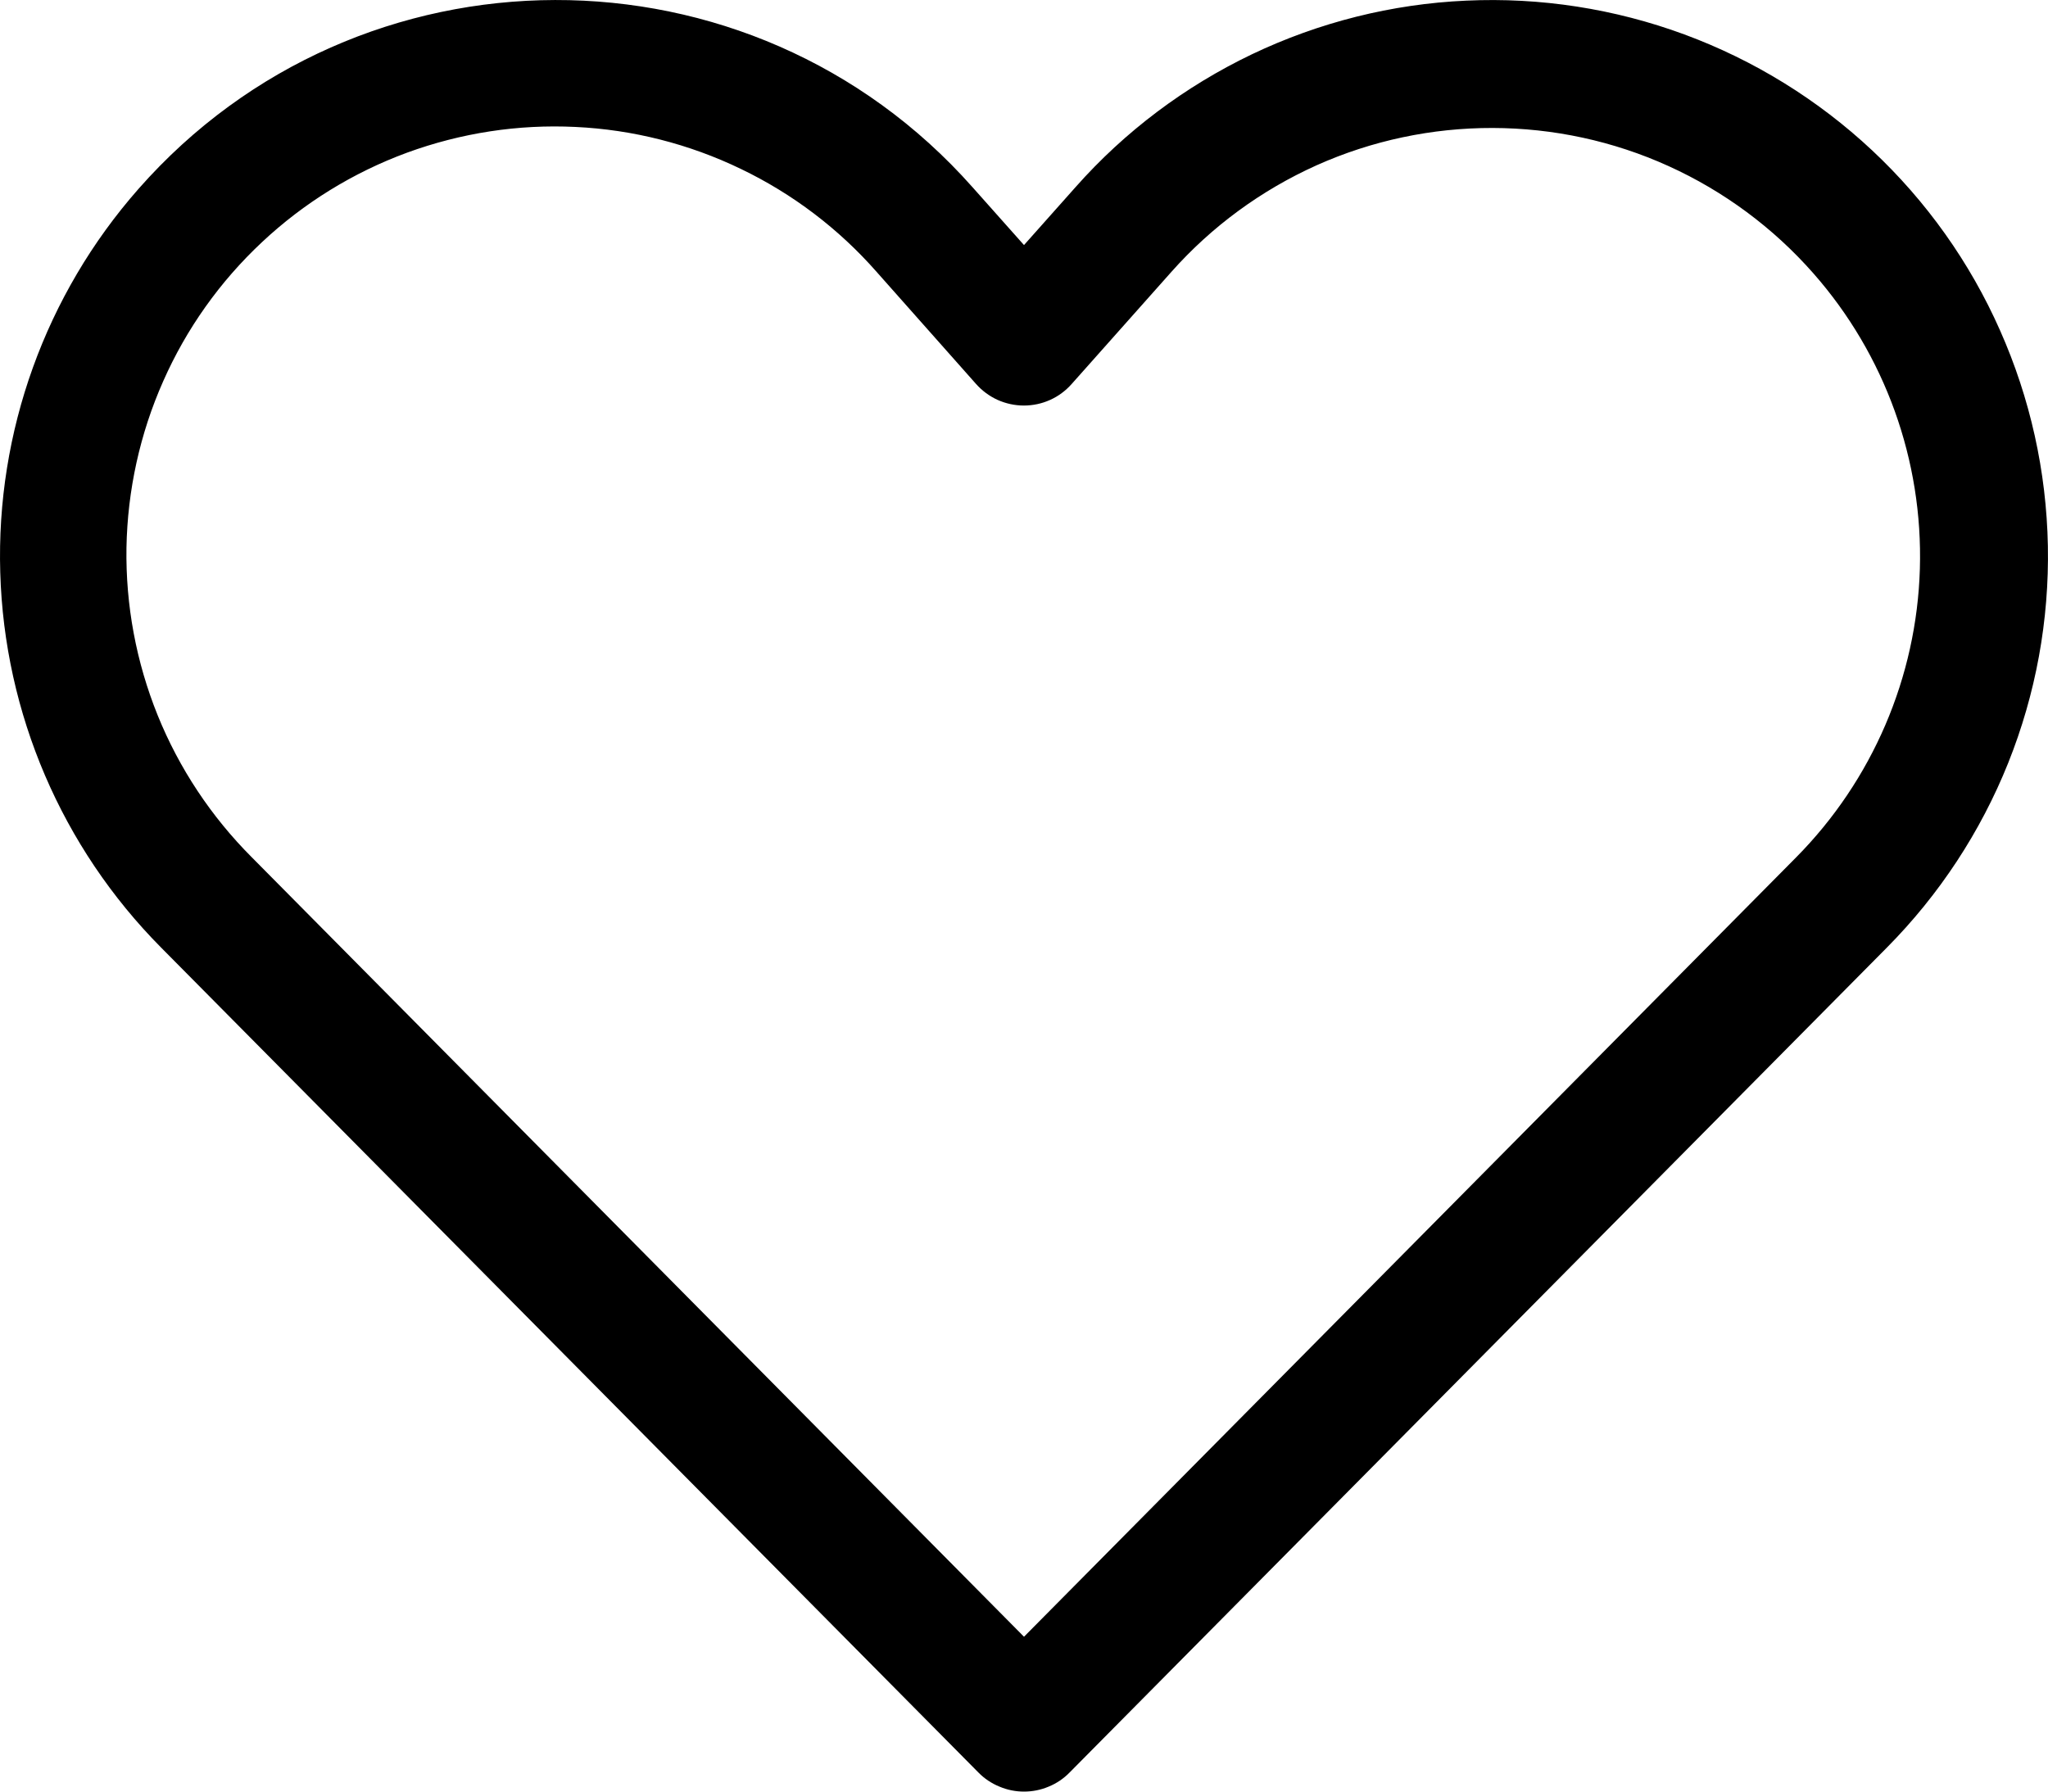 <svg width="16" height="14" viewBox="0 0 16 14" fill="none" xmlns="http://www.w3.org/2000/svg">
<path d="M8.403 1.462C8.788 1.027 9.257 0.675 9.781 0.424C10.305 0.174 10.874 0.031 11.454 0.005C12.034 -0.022 12.614 0.068 13.159 0.269C13.703 0.47 14.202 0.778 14.626 1.175C15.05 1.572 15.39 2.05 15.625 2.581C15.861 3.112 15.988 3.684 15.999 4.265C16.01 4.846 15.905 5.422 15.689 5.962C15.473 6.501 15.151 6.991 14.742 7.404L8.355 13.852C8.309 13.899 8.254 13.936 8.193 13.961C8.132 13.987 8.066 14 8 14C7.934 14 7.869 13.987 7.808 13.961C7.747 13.936 7.691 13.899 7.645 13.852L1.258 7.404C0.483 6.622 0.034 5.575 0.002 4.474C-0.031 3.374 0.355 2.302 1.082 1.476C2.808 -0.486 5.863 -0.493 7.597 1.462L8 1.915L8.403 1.462ZM14.167 2.136C13.854 1.78 13.468 1.494 13.036 1.298C12.604 1.102 12.136 1.001 11.661 1C11.187 0.999 10.718 1.098 10.285 1.292C9.852 1.487 9.466 1.77 9.151 2.125L8.373 3C8.326 3.053 8.269 3.096 8.204 3.125C8.14 3.154 8.07 3.169 7.999 3.169C7.929 3.169 7.859 3.154 7.794 3.125C7.73 3.096 7.672 3.053 7.625 3L6.849 2.125C6.553 1.788 6.192 1.514 5.788 1.32C5.384 1.125 4.944 1.013 4.496 0.992C4.048 0.97 3.601 1.039 3.18 1.193C2.759 1.348 2.373 1.586 2.046 1.893C1.718 2.2 1.456 2.569 1.275 2.979C1.093 3.389 0.996 3.832 0.988 4.28C0.981 4.729 1.064 5.174 1.232 5.59C1.4 6.005 1.651 6.383 1.968 6.7L8 12.79L14.032 6.7C14.628 6.098 14.974 5.292 14.999 4.445C15.024 3.598 14.727 2.772 14.167 2.136Z" fill="black"/>
</svg>
